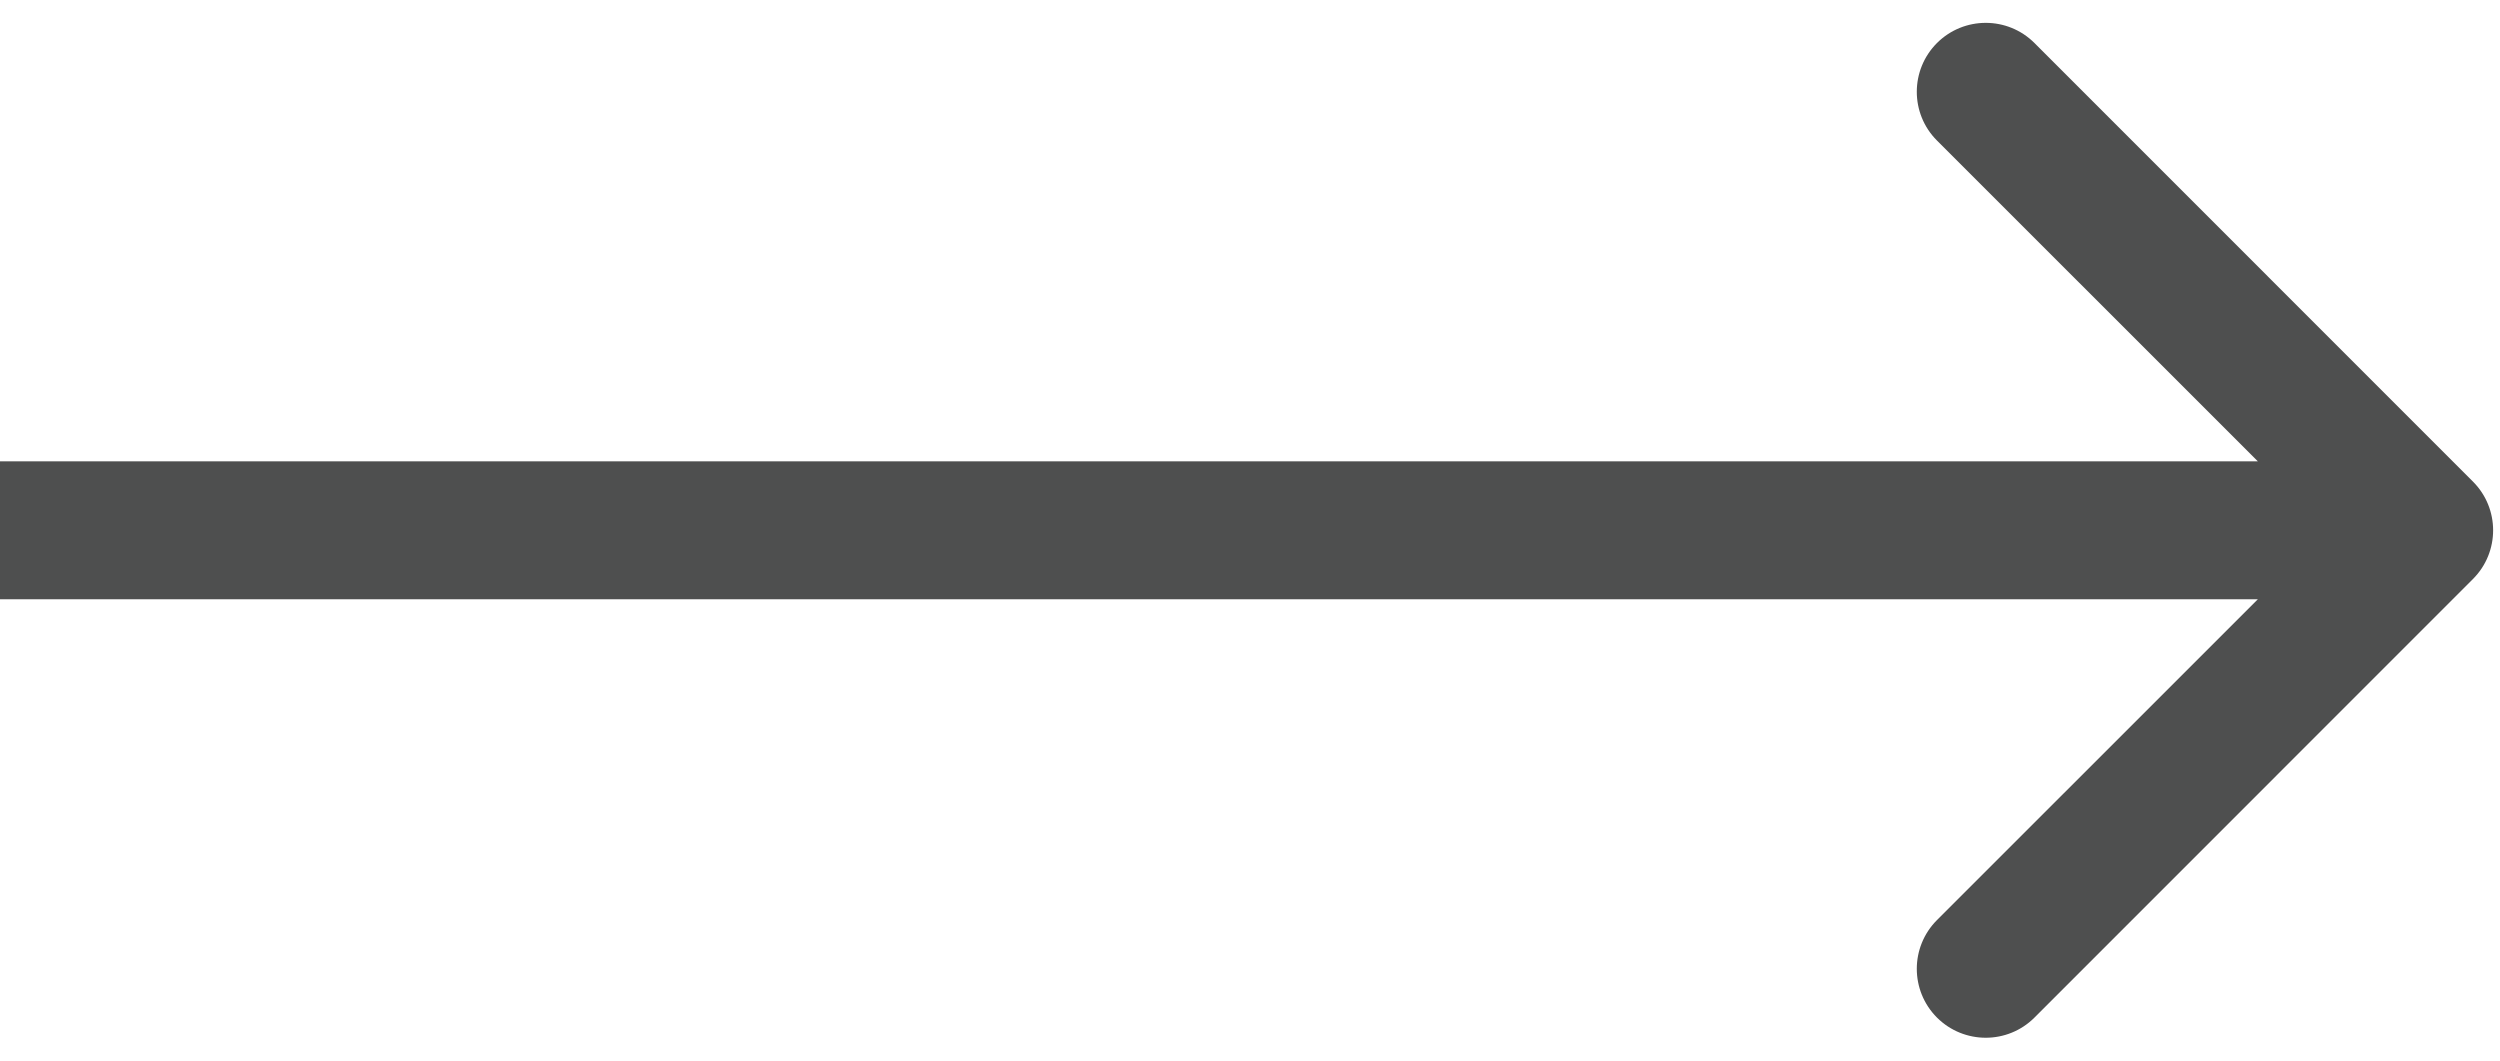 <svg width="33" height="14" viewBox="0 0 33 14" fill="none" xmlns="http://www.w3.org/2000/svg">
<path d="M32.643 7.643C32.998 7.288 32.998 6.712 32.643 6.357L26.855 0.568C26.5 0.213 25.924 0.213 25.568 0.568C25.213 0.924 25.213 1.5 25.568 1.855L30.714 7L25.568 12.145C25.213 12.501 25.213 13.076 25.568 13.432C25.924 13.787 26.5 13.787 26.855 13.432L32.643 7.643ZM0 7.91H32V6.09H0V7.91Z" fill="#4E4F4F"/>
</svg>
